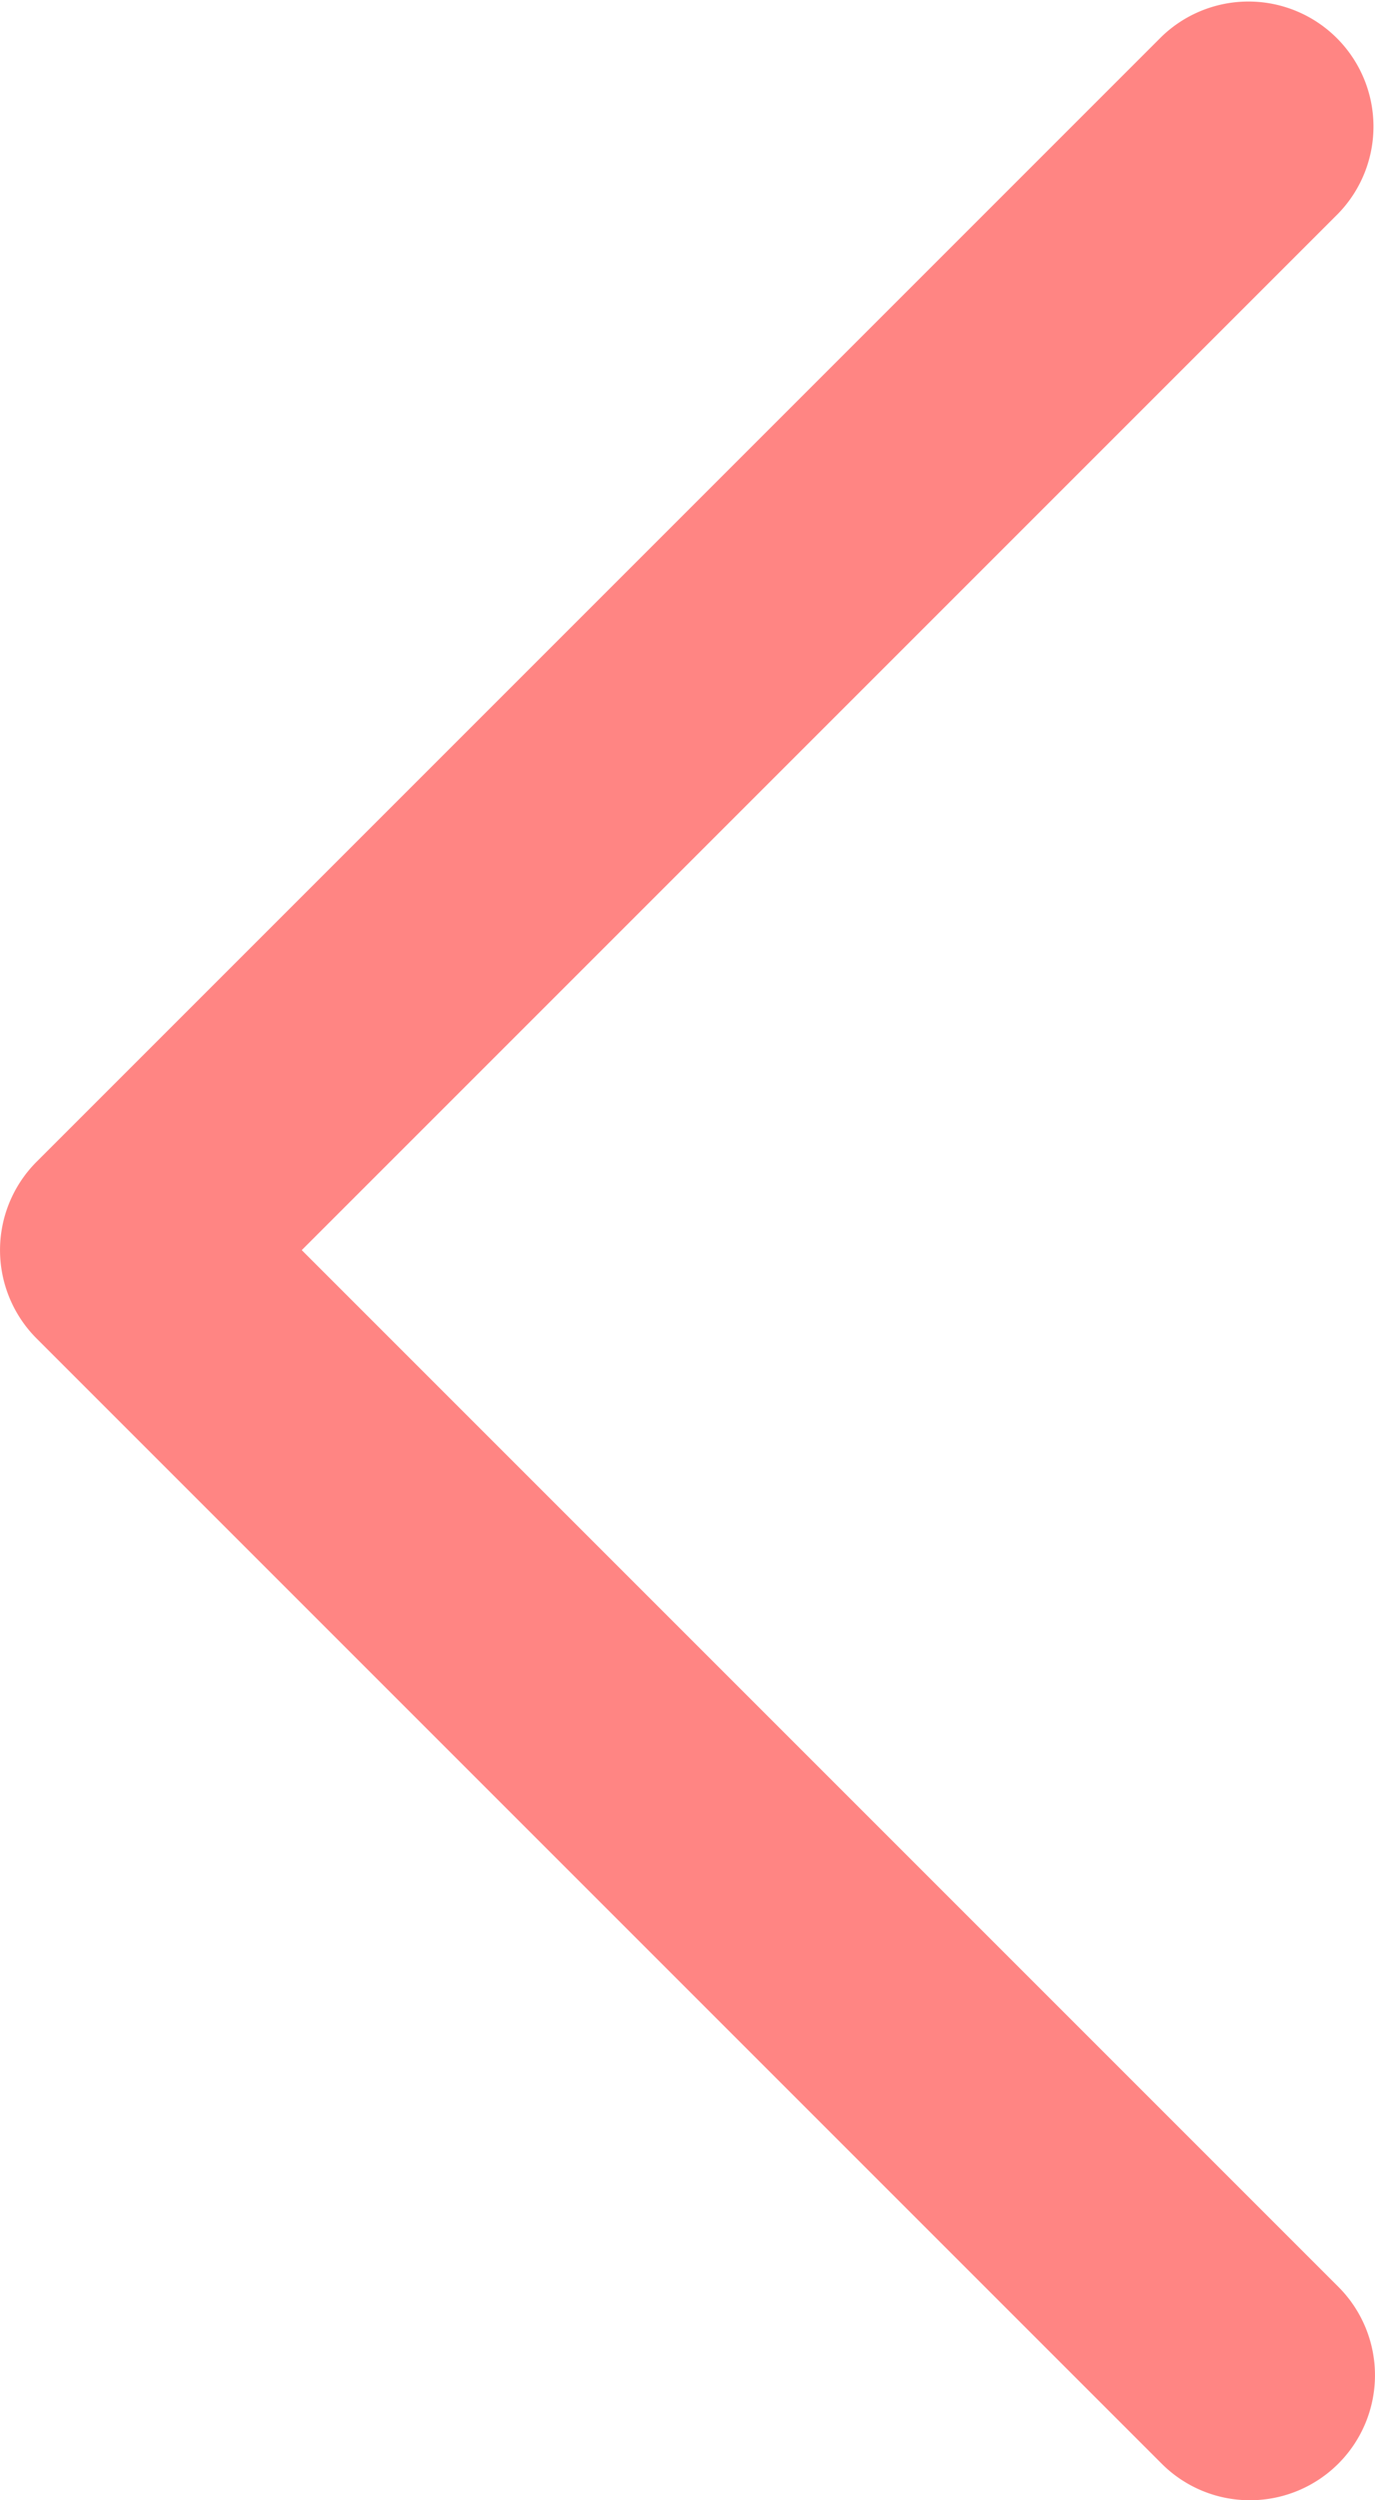 <svg xmlns="http://www.w3.org/2000/svg" width="22" height="40" viewBox="0 0 22 40"><path d="M1528,1105.5a1.994,1.994,0,0,1-1.414-.586l-18-18a2,2,0,0,1,0-2.828l18-18a2,2,0,0,1,2.828,2.828l-16.586,16.586,16.586,16.586A2,2,0,0,1,1528,1105.5Z" transform="translate(-1508 -1065.5)" fill="#ff8583"/></svg>